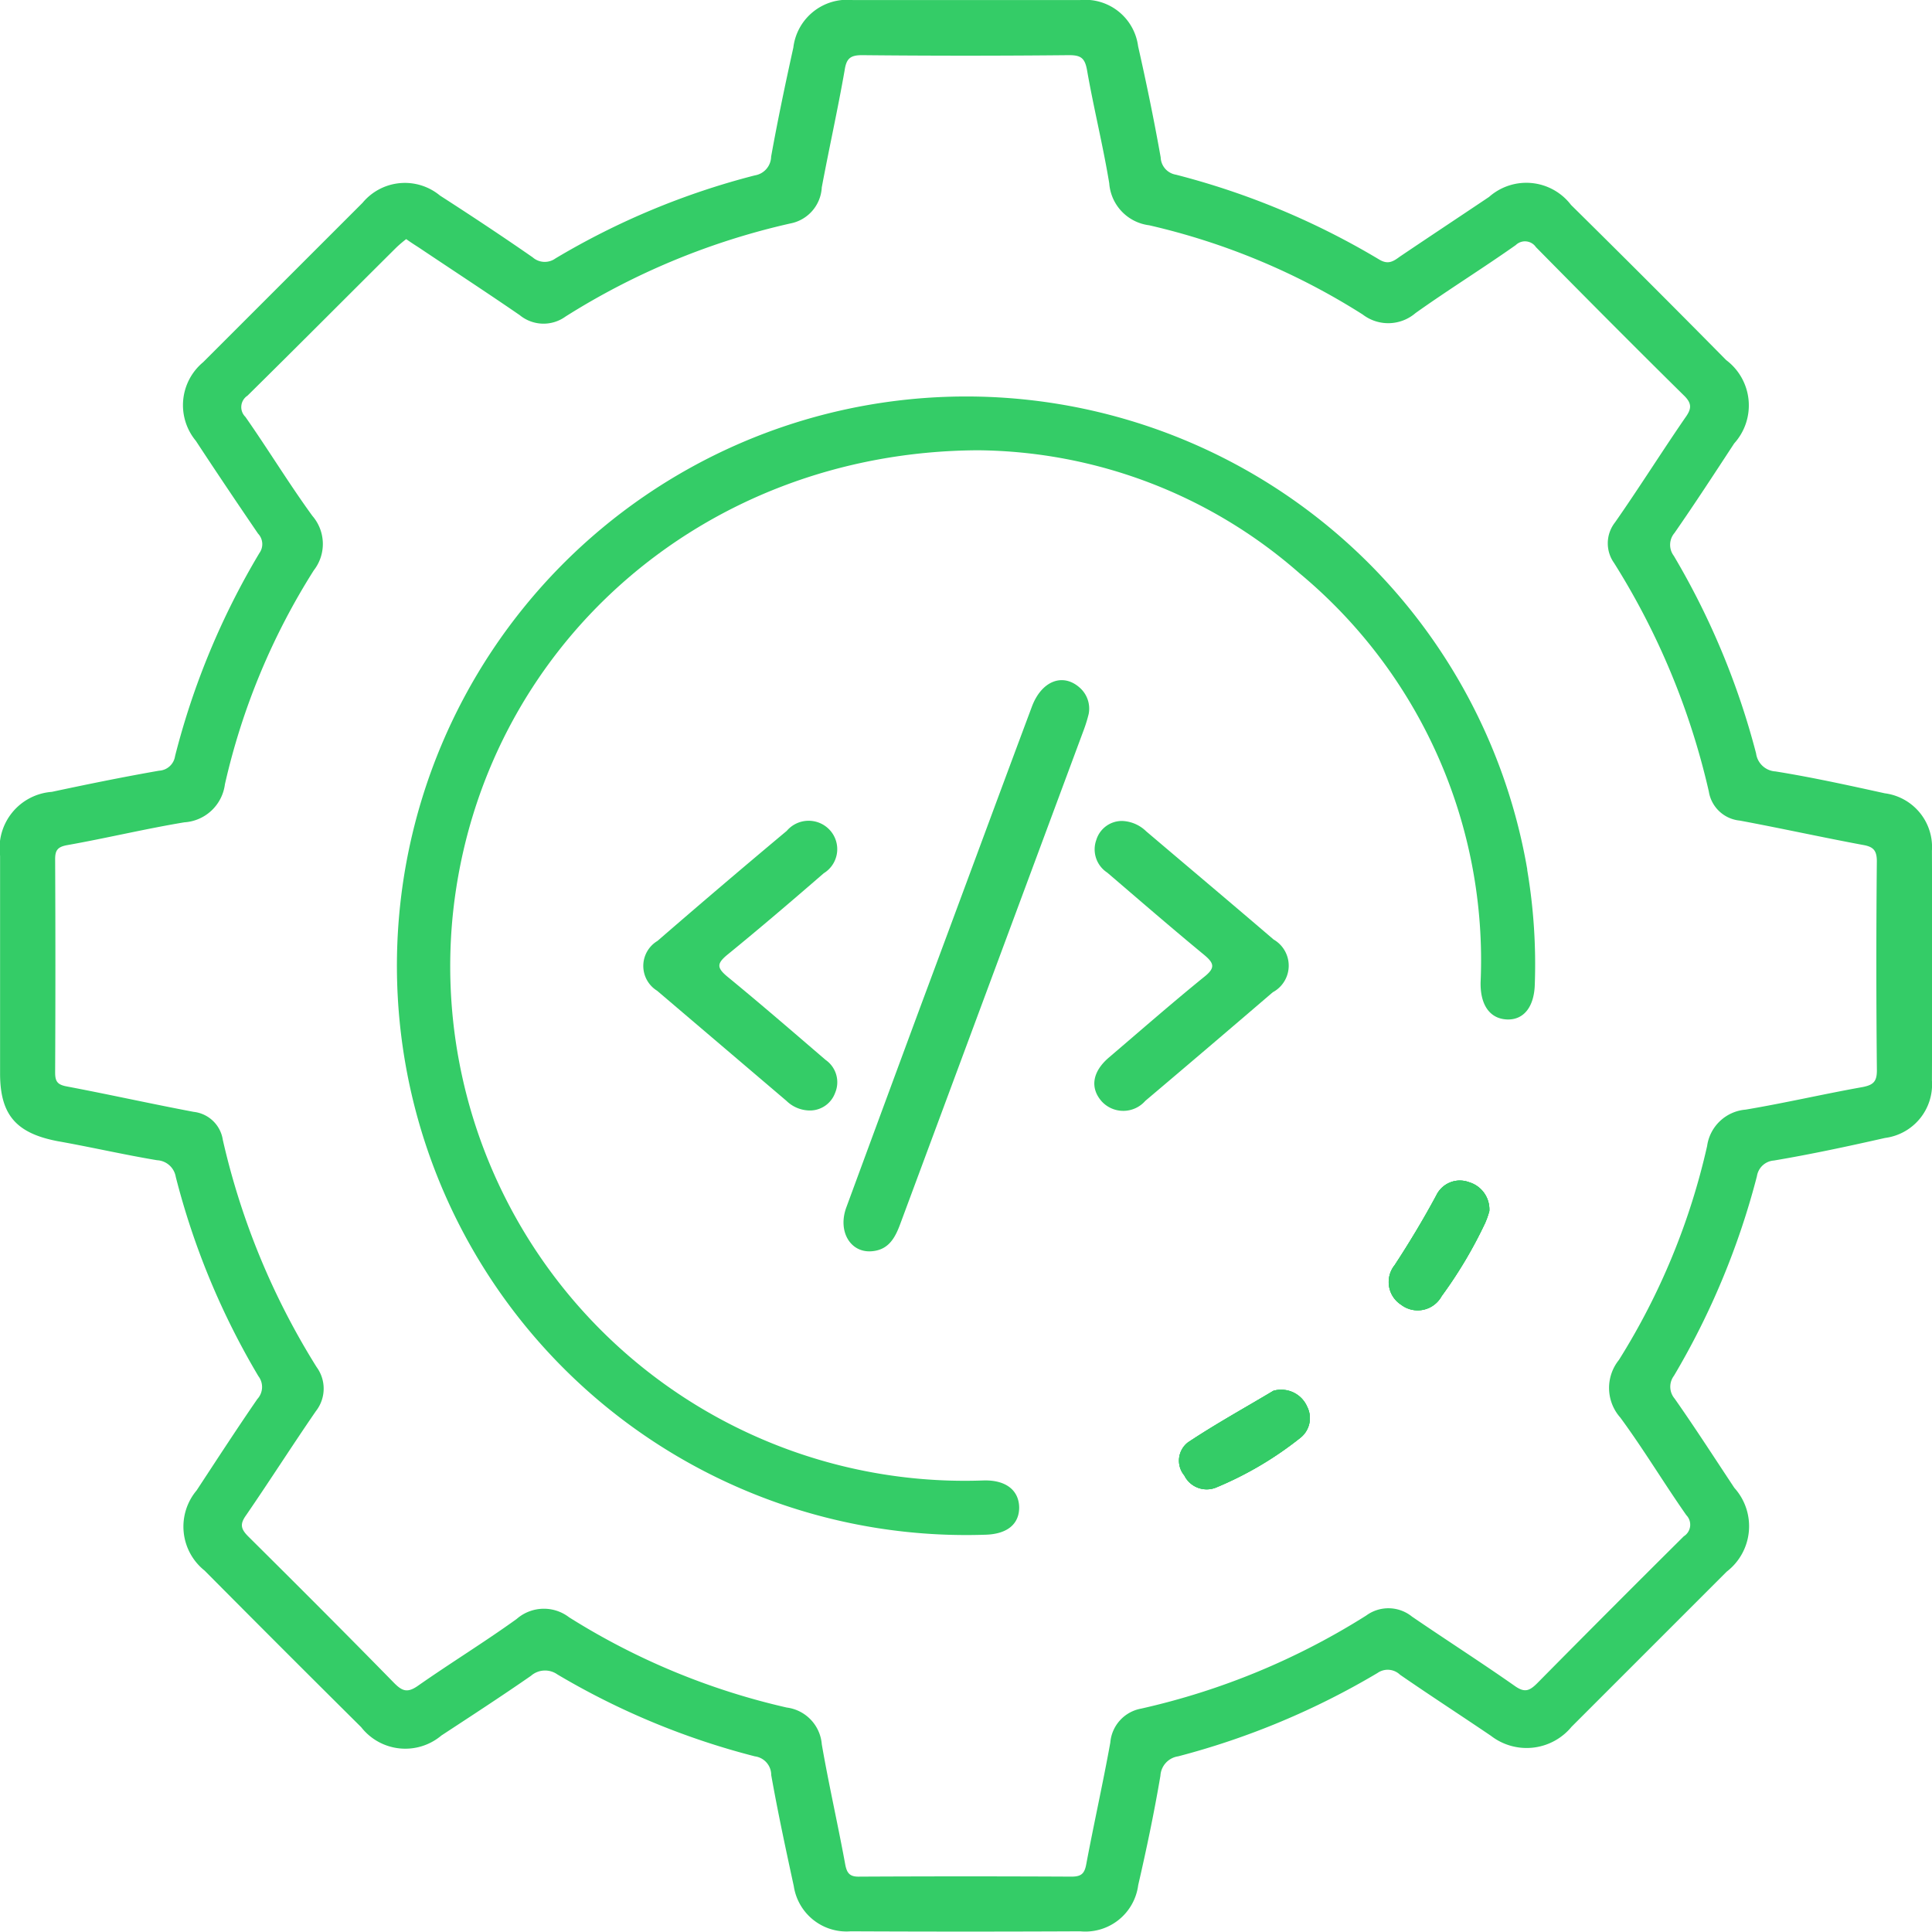 <svg xmlns="http://www.w3.org/2000/svg" width="76.105" height="76.092" viewBox="0 0 76.105 76.092">
  <g id="MVP-development" transform="translate(-2949.498 -1524.773)">
    <path id="Path_196" data-name="Path 196" d="M615.18,219.641c1.3,1.066,2.581,2.174,3.871,3.282a1.07,1.07,0,0,1,.379,1.291,1.057,1.057,0,0,1-1.066.7,1.332,1.332,0,0,1-.856-.379l-5.092-4.335a1.149,1.149,0,0,1,.014-1.964q2.525-2.188,5.092-4.335a1.132,1.132,0,0,1,1.711-.014,1.112,1.112,0,0,1-.253,1.683c-1.262,1.094-2.525,2.174-3.816,3.226C614.759,219.136,614.773,219.3,615.18,219.641Z" transform="translate(2362.968 1343.601)" fill="#34cc67"/>
    <path id="Path_197" data-name="Path 197" d="M626.983,209.856a1.1,1.1,0,0,1,.351,1.024,5.641,5.641,0,0,1-.182.6l-7.238,19.485c-.2.547-.449,1-1.052,1.08-.884.126-1.431-.743-1.08-1.711q1.473-4,2.946-7.982c1.459-3.914,2.9-7.827,4.363-11.741C625.468,209.589,626.31,209.253,626.983,209.856Z" transform="translate(2365.051 1342.009)" fill="#34cc67"/>
    <path id="Path_198" data-name="Path 198" d="M631.929,220.257q-2.5,2.146-5.022,4.279a1.154,1.154,0,0,1-1.711.028c-.477-.533-.379-1.178.281-1.739,1.248-1.066,2.483-2.146,3.745-3.17.463-.365.393-.547-.014-.884-1.276-1.052-2.539-2.146-3.8-3.226a1.092,1.092,0,0,1-.435-1.277A1.056,1.056,0,0,1,626,213.51a1.433,1.433,0,0,1,.94.407c1.669,1.417,3.353,2.834,5.022,4.264A1.188,1.188,0,0,1,631.929,220.257Z" transform="translate(2367.707 1343.602)" fill="#34cc67"/>
    <path id="Path_199" data-name="Path 199" d="M632.359,230.513a.988.988,0,0,1-.28,1.234,13.8,13.8,0,0,1-3.311,1.95.982.982,0,0,1-1.248-.477.91.91,0,0,1,.14-1.3c1.094-.729,2.244-1.361,3.367-2.034a1.049,1.049,0,0,1,.281-.042A1.109,1.109,0,0,1,632.359,230.513Z" transform="translate(2368.631 1349.673)" fill="#34cc67"/>
    <path id="Path_200" data-name="Path 200" d="M637.308,225.023a3.292,3.292,0,0,1-.168.477,17.492,17.492,0,0,1-1.711,2.876,1.075,1.075,0,0,1-1.6.337,1.063,1.063,0,0,1-.252-1.557c.589-.9,1.136-1.81,1.641-2.749a1.029,1.029,0,0,1,1.29-.519A1.119,1.119,0,0,1,637.308,225.023Z" transform="translate(2370.858 1347.454)" fill="#34cc67"/>
    <path id="Path_201" data-name="Path 201" d="M648.975,219.533a22.266,22.266,0,0,1,.3,4.53c-.027.887-.444,1.4-1.1,1.371s-1.048-.551-1.035-1.452A19.812,19.812,0,0,0,640,207.852a19.44,19.44,0,0,0-12.662-4.839c-10.928.054-19.558,7.85-20.674,18.2a20.268,20.268,0,0,0,20.889,22.381c.874-.027,1.4.376,1.411,1.062,0,.659-.47,1.048-1.317,1.075a22.425,22.425,0,1,1,21.333-26.2Z" transform="translate(2360.681 1339.497)" fill="#34cc67"/>
    <path id="Path_202" data-name="Path 202" d="M667.539,221.01c-1.436-.315-2.858-.629-4.308-.862a.82.82,0,0,1-.766-.711,30.136,30.136,0,0,0-3.241-7.782.72.72,0,0,1,.027-.9c.807-1.162,1.573-2.339,2.352-3.528a2.232,2.232,0,0,0-.315-3.282q-3.036-3.077-6.113-6.113a2.214,2.214,0,0,0-3.228-.315c-1.162.78-2.339,1.559-3.515,2.352-.26.191-.465.328-.821.109a30.218,30.218,0,0,0-8-3.337.718.718,0,0,1-.6-.684c-.26-1.463-.561-2.927-.889-4.376a2.1,2.1,0,0,0-2.284-1.819h-8.958a2.136,2.136,0,0,0-2.339,1.874c-.315,1.422-.616,2.858-.875,4.294a.763.763,0,0,1-.643.739,29.718,29.718,0,0,0-7.85,3.269.721.721,0,0,1-.9-.041c-1.2-.834-2.421-1.641-3.652-2.434a2.166,2.166,0,0,0-3.05.287l-6.278,6.277a2.2,2.2,0,0,0-.287,3.1c.807,1.231,1.627,2.448,2.448,3.652a.6.6,0,0,1,.055.766,29.915,29.915,0,0,0-3.323,8,.673.673,0,0,1-.629.574c-1.409.246-2.817.533-4.226.834a2.222,2.222,0,0,0-2.038,2.516v8.575c0,1.628.629,2.352,2.257,2.667,1.313.232,2.612.533,3.925.752a.788.788,0,0,1,.739.657,29.676,29.676,0,0,0,3.255,7.85.7.7,0,0,1-.041.9c-.82,1.19-1.6,2.393-2.393,3.6a2.216,2.216,0,0,0,.315,3.159q3.077,3.1,6.168,6.168a2.205,2.205,0,0,0,3.159.328c1.19-.78,2.366-1.545,3.529-2.352a.842.842,0,0,1,1.039-.055,29.629,29.629,0,0,0,7.782,3.228.74.74,0,0,1,.643.738c.26,1.463.575,2.927.889,4.376a2.1,2.1,0,0,0,2.243,1.778c3.009.014,6.031.014,9.04,0a2.1,2.1,0,0,0,2.284-1.819c.328-1.422.629-2.858.875-4.308a.818.818,0,0,1,.7-.766,30.41,30.41,0,0,0,7.85-3.282.7.7,0,0,1,.889.068c1.19.821,2.393,1.6,3.583,2.407a2.295,2.295,0,0,0,3.173-.356l6.113-6.113a2.256,2.256,0,0,0,.3-3.3c-.78-1.176-1.545-2.366-2.352-3.515a.721.721,0,0,1-.027-.9,30.27,30.27,0,0,0,3.269-7.864.729.729,0,0,1,.67-.615c1.463-.246,2.927-.561,4.377-.889a2.125,2.125,0,0,0,1.846-2.27q.02-4.513,0-9.04A2.134,2.134,0,0,0,667.539,221.01Zm-.315,10.914c0,.438-.137.574-.561.657-1.532.273-3.063.629-4.609.889a1.671,1.671,0,0,0-1.518,1.436,27.04,27.04,0,0,1-3.474,8.425,1.759,1.759,0,0,0,.055,2.27c.916,1.245,1.709,2.571,2.6,3.843a.539.539,0,0,1-.1.834q-2.892,2.872-5.771,5.785c-.314.315-.506.383-.9.1-1.327-.93-2.694-1.805-4.035-2.722a1.477,1.477,0,0,0-1.805-.041,28.149,28.149,0,0,1-8.862,3.665,1.483,1.483,0,0,0-1.217,1.34c-.287,1.586-.643,3.173-.944,4.773-.068.383-.191.506-.588.506q-4.165-.021-8.329,0c-.4.014-.52-.123-.588-.52-.287-1.559-.643-3.118-.916-4.691a1.587,1.587,0,0,0-1.381-1.45,27.585,27.585,0,0,1-8.575-3.556,1.63,1.63,0,0,0-2.065.068c-1.272.916-2.612,1.737-3.9,2.64-.4.274-.6.205-.916-.109-1.9-1.942-3.829-3.87-5.758-5.785-.3-.3-.328-.492-.082-.834.93-1.354,1.819-2.749,2.749-4.1a1.437,1.437,0,0,0,.027-1.737,28.98,28.98,0,0,1-3.693-8.944,1.307,1.307,0,0,0-1.149-1.108c-1.668-.315-3.323-.684-4.992-1-.369-.068-.465-.191-.465-.547q.02-4.205,0-8.411c0-.356.109-.479.465-.547,1.546-.274,3.077-.643,4.623-.9a1.721,1.721,0,0,0,1.6-1.5,26.833,26.833,0,0,1,3.5-8.425,1.691,1.691,0,0,0-.055-2.147c-.916-1.258-1.737-2.612-2.639-3.9a.537.537,0,0,1,.082-.834c1.969-1.942,3.9-3.884,5.853-5.826a4.756,4.756,0,0,1,.4-.342c.192.137.342.232.492.328,1.326.889,2.667,1.764,3.98,2.667a1.478,1.478,0,0,0,1.805.055,28.206,28.206,0,0,1,8.848-3.665,1.527,1.527,0,0,0,1.245-1.422c.287-1.532.629-3.064.9-4.609.068-.451.205-.6.684-.6q4.082.041,8.165,0c.465,0,.616.123.7.588.26,1.491.629,2.968.875,4.458a1.8,1.8,0,0,0,1.573,1.655,26.926,26.926,0,0,1,8.411,3.515,1.649,1.649,0,0,0,2.079-.055c1.286-.916,2.653-1.764,3.952-2.681a.521.521,0,0,1,.793.082c1.928,1.956,3.87,3.911,5.826,5.84.356.342.287.561.041.9-.93,1.354-1.806,2.749-2.749,4.1a1.334,1.334,0,0,0-.041,1.6,29.037,29.037,0,0,1,3.733,9,1.366,1.366,0,0,0,1.217,1.149c1.614.3,3.228.656,4.841.957.41.068.561.205.561.643Q667.183,227.8,667.224,231.924Z" transform="translate(2356.208 1335.013)" fill="#34cc67"/>
    <path id="Path_203" data-name="Path 203" d="M632.359,230.513a.988.988,0,0,1-.28,1.234,13.8,13.8,0,0,1-3.311,1.95.982.982,0,0,1-1.248-.477.91.91,0,0,1,.14-1.3c1.094-.729,2.244-1.361,3.367-2.034a1.049,1.049,0,0,1,.281-.042A1.109,1.109,0,0,1,632.359,230.513Z" transform="translate(2368.631 1349.673)" fill="#34cc67"/>
    <path id="Path_204" data-name="Path 204" d="M637.308,225.023a3.292,3.292,0,0,1-.168.477,17.492,17.492,0,0,1-1.711,2.876,1.075,1.075,0,0,1-1.6.337,1.063,1.063,0,0,1-.252-1.557c.589-.9,1.136-1.81,1.641-2.749a1.029,1.029,0,0,1,1.29-.519A1.119,1.119,0,0,1,637.308,225.023Z" transform="translate(2370.858 1347.454)" fill="#34cc67"/>
    <path id="Path_205" data-name="Path 205" d="M632.078,231.748a13.789,13.789,0,0,1-3.311,1.95.982.982,0,0,1-1.248-.477.91.91,0,0,1,.14-1.3c1.094-.729,2.244-1.361,3.367-2.034a1.048,1.048,0,0,1,.281-.042,1.11,1.11,0,0,1,1.052.673A.988.988,0,0,1,632.078,231.748Z" transform="translate(2368.631 1349.673)" fill="#34cc67"/>
    <path id="Path_206" data-name="Path 206" d="M637.308,225.023a3.292,3.292,0,0,1-.168.477,17.492,17.492,0,0,1-1.711,2.876,1.075,1.075,0,0,1-1.6.337,1.063,1.063,0,0,1-.252-1.557c.589-.9,1.136-1.81,1.641-2.749a1.029,1.029,0,0,1,1.29-.519A1.119,1.119,0,0,1,637.308,225.023Z" transform="translate(2370.858 1347.454)" fill="#34cc67"/>
  </g>
</svg>
